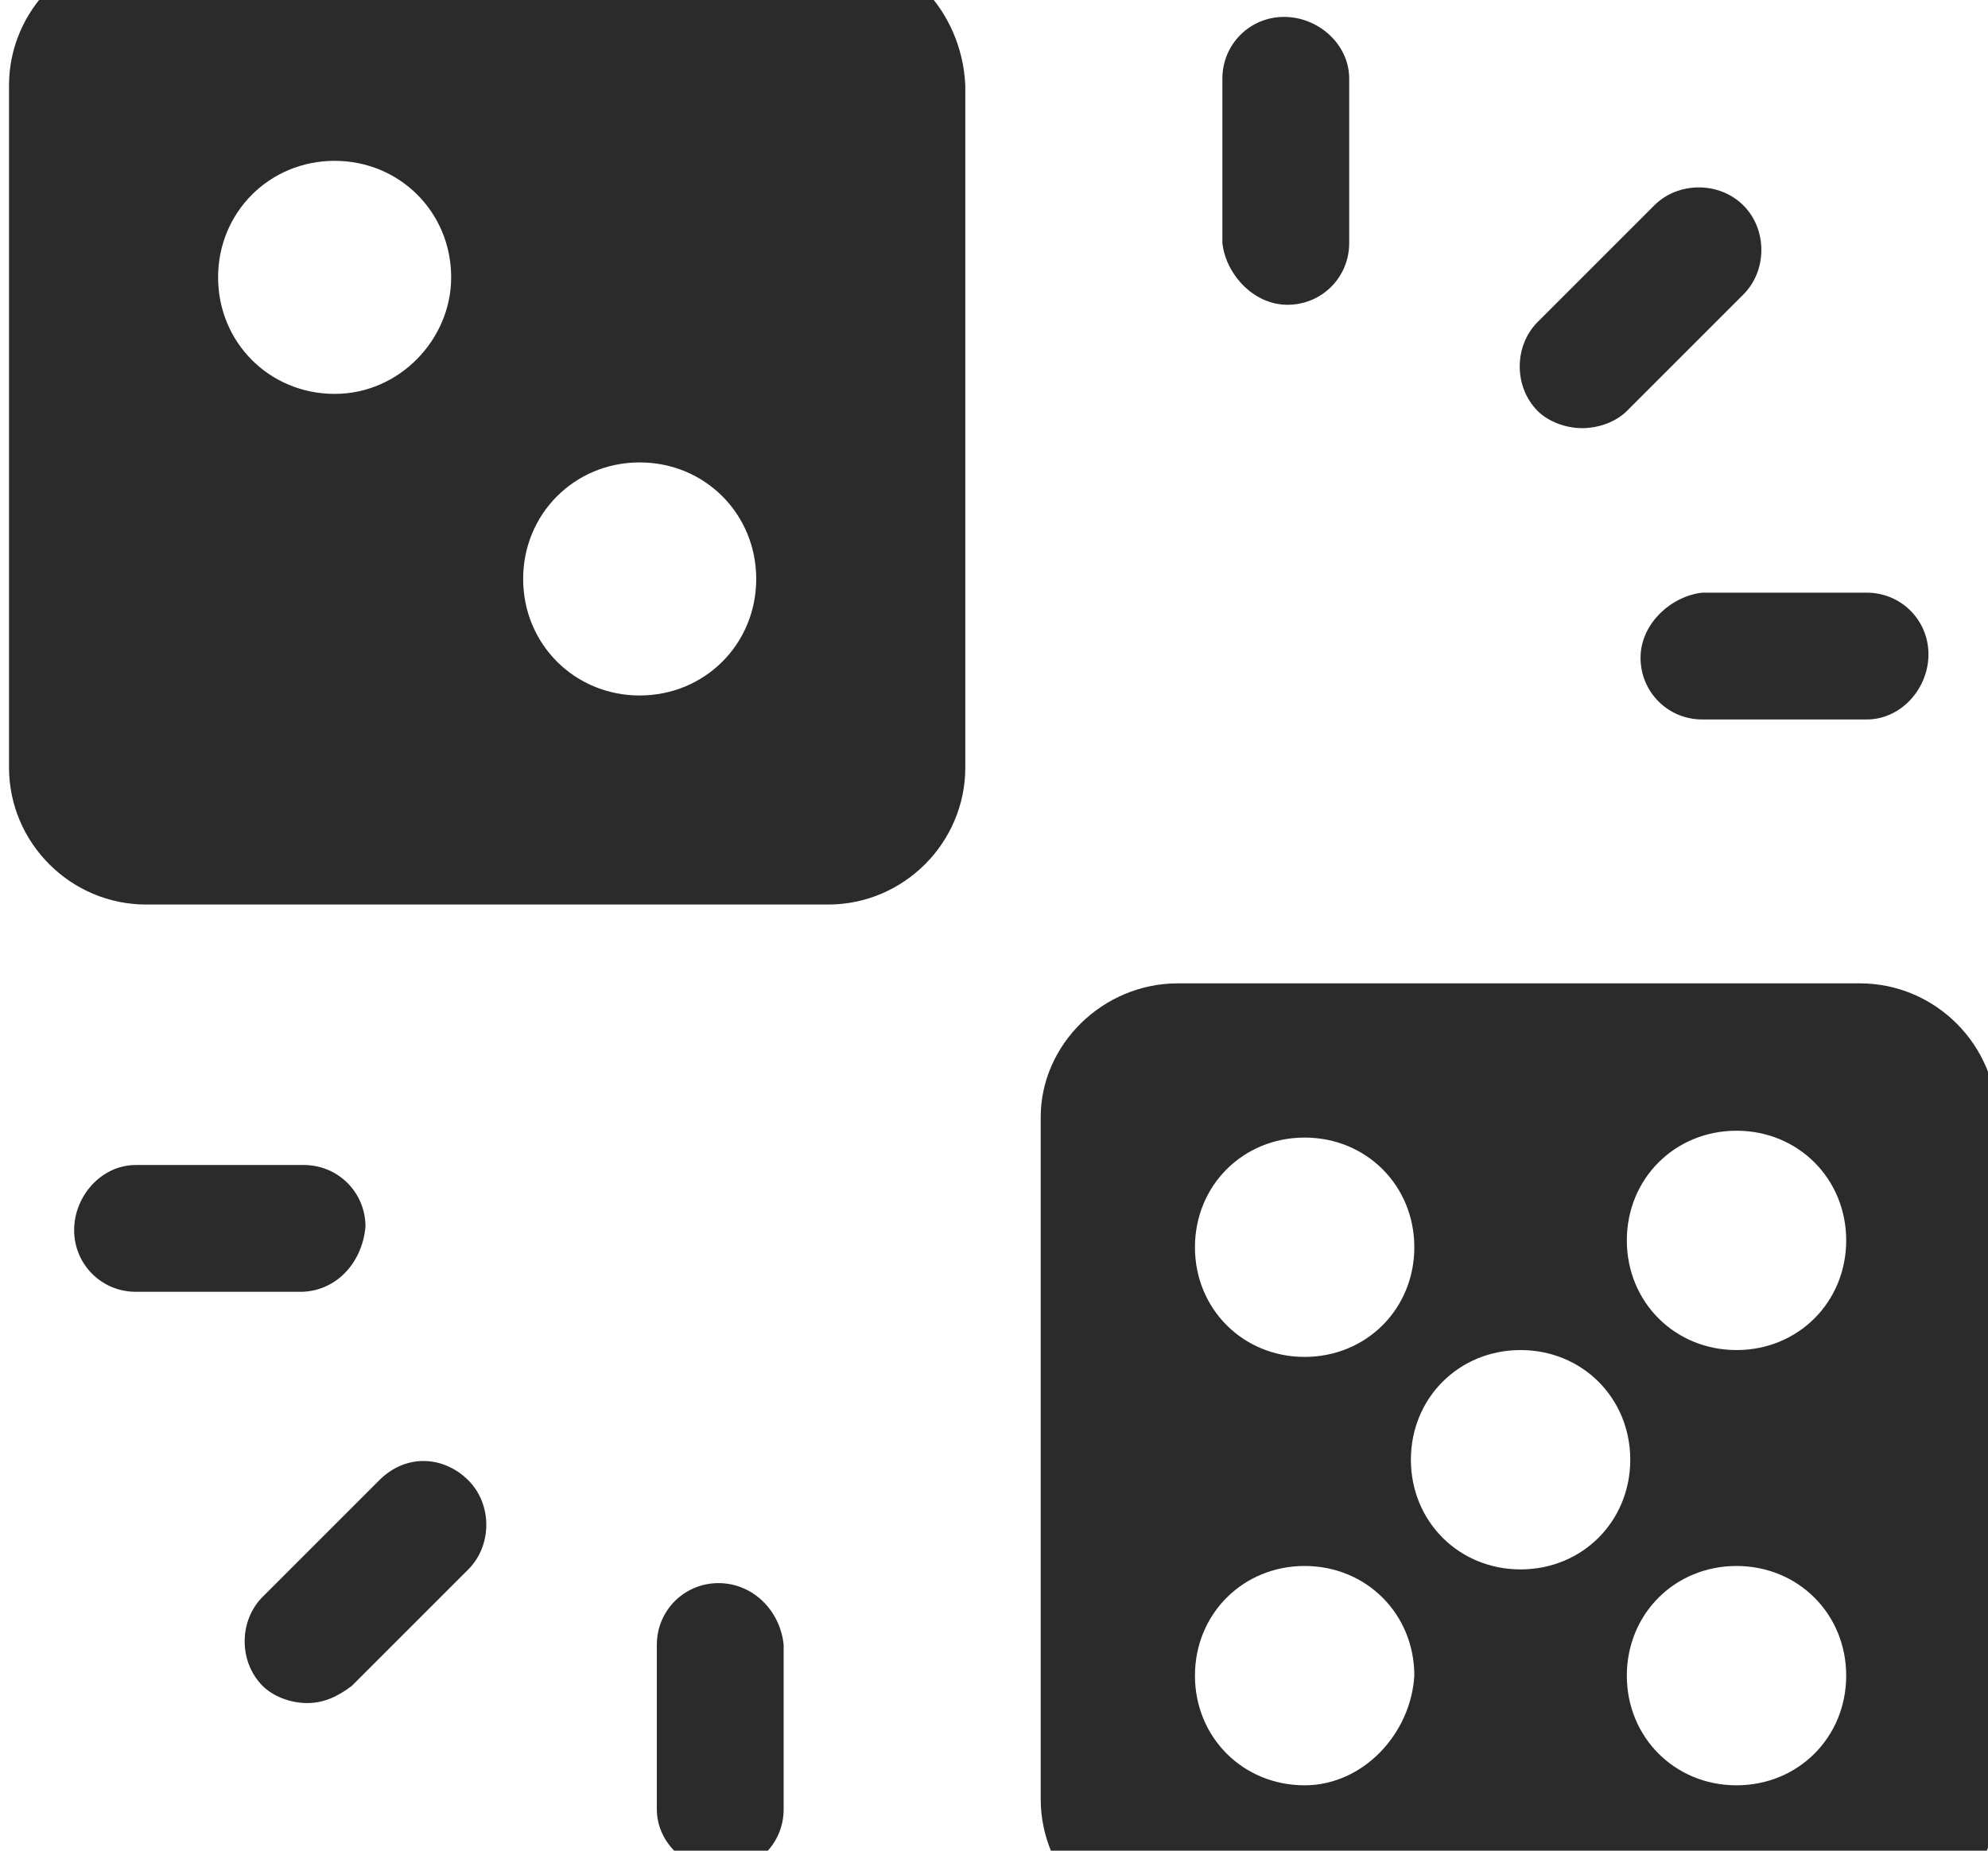 <svg xmlns="http://www.w3.org/2000/svg" xmlns:xlink="http://www.w3.org/1999/xlink" viewBox="0 0 58 54"><style>.st0regaming{clip-path:url(#SVGID_2_regaming)}.st1regaming{fill:#2b2b2b}</style><defs><path id="SVGID_1_regaming" d="M0 0h58v54H0z"/></defs><clipPath id="SVGID_2_regaming"><use xlink:href="#SVGID_1_regaming" overflow="visible"/></clipPath><g class="st0regaming"><path class="st1regaming" d="M54.263 28.693h-19.9c-2.2 0-4 1.8-4 3.9v19.9c0 2.2 1.8 4 4 4h19.9c2.2 0 4-1.8 4-4v-19.8c0-2.2-1.8-4-4-4m-16.2 4.5c1.8 0 3.2 1.4 3.2 3.2 0 1.8-1.4 3.2-3.2 3.2-1.8 0-3.2-1.4-3.2-3.2 0-1.8 1.4-3.2 3.2-3.2m0 18.9c-1.8 0-3.2-1.4-3.2-3.2 0-1.8 1.4-3.2 3.2-3.2 1.8 0 3.2 1.4 3.2 3.2-.1 1.7-1.5 3.2-3.2 3.2m6.3-6.3c-1.8 0-3.2-1.4-3.2-3.2 0-1.8 1.4-3.2 3.2-3.2 1.8 0 3.2 1.4 3.2 3.2 0 1.8-1.4 3.2-3.2 3.2m6.3 6.3c-1.8 0-3.2-1.4-3.2-3.2s1.4-3.2 3.2-3.2 3.2 1.4 3.2 3.2c0 1.8-1.4 3.2-3.2 3.2m0-12.7c-1.8 0-3.2-1.4-3.2-3.2s1.4-3.2 3.2-3.2c1.8 0 3.2 1.4 3.2 3.2 0 1.8-1.4 3.2-3.2 3.2M24.163-1.507h-19.9c-2.2 0-4 1.8-4 4v19.9c0 2.2 1.8 4 4 4h19.9c2.2 0 4-1.8 4-4v-19.9c-.1-2.2-1.8-4-4-4m-14.4 13c-1.9 0-3.4-1.5-3.4-3.4s1.5-3.4 3.4-3.4 3.4 1.5 3.4 3.4c0 1.8-1.5 3.4-3.4 3.4m8.9 8.8c-1.9 0-3.4-1.5-3.4-3.4s1.5-3.4 3.4-3.4 3.4 1.5 3.4 3.4-1.5 3.4-3.4 3.4M10.663 35.793c0-1-.8-1.8-1.8-1.8h-4.9c-1 0-1.8.9-1.8 1.9 0 1 .8 1.8 1.8 1.8h4.8c1 0 1.8-.8 1.9-1.9 0 .1 0 .1 0 0M11.063 43.193l-3.4 3.4c-.7.7-.7 1.9 0 2.6.3.3.8.5 1.3.5s.9-.2 1.3-.5l3.4-3.4c.7-.7.7-1.9 0-2.6-.7-.7-1.8-.8-2.6 0 0-.1 0-.1 0 0M20.963 46.193c-1 0-1.8.8-1.8 1.8v4.8c0 1 .9 1.8 1.9 1.8 1 0 1.8-.8 1.8-1.8v-4.8c-.1-1-.9-1.8-1.9-1.8M47.863 19.193c0 1 .8 1.8 1.8 1.8h4.8c1 0 1.8-.9 1.8-1.9 0-1-.8-1.8-1.8-1.8h-4.8c-.9.1-1.8.9-1.8 1.9M46.163 12.493c.5 0 1-.2 1.3-.5l3.4-3.4c.7-.7.7-1.9 0-2.6s-1.9-.7-2.6 0l-3.4 3.4c-.7.7-.7 1.9 0 2.6.3.3.8.5 1.3.5M37.563 8.893c1 0 1.8-.8 1.8-1.8v-4.8c0-1-.9-1.8-1.9-1.8-1 0-1.8.8-1.8 1.8v4.8c.1.9.9 1.8 1.9 1.8"/></g></svg>